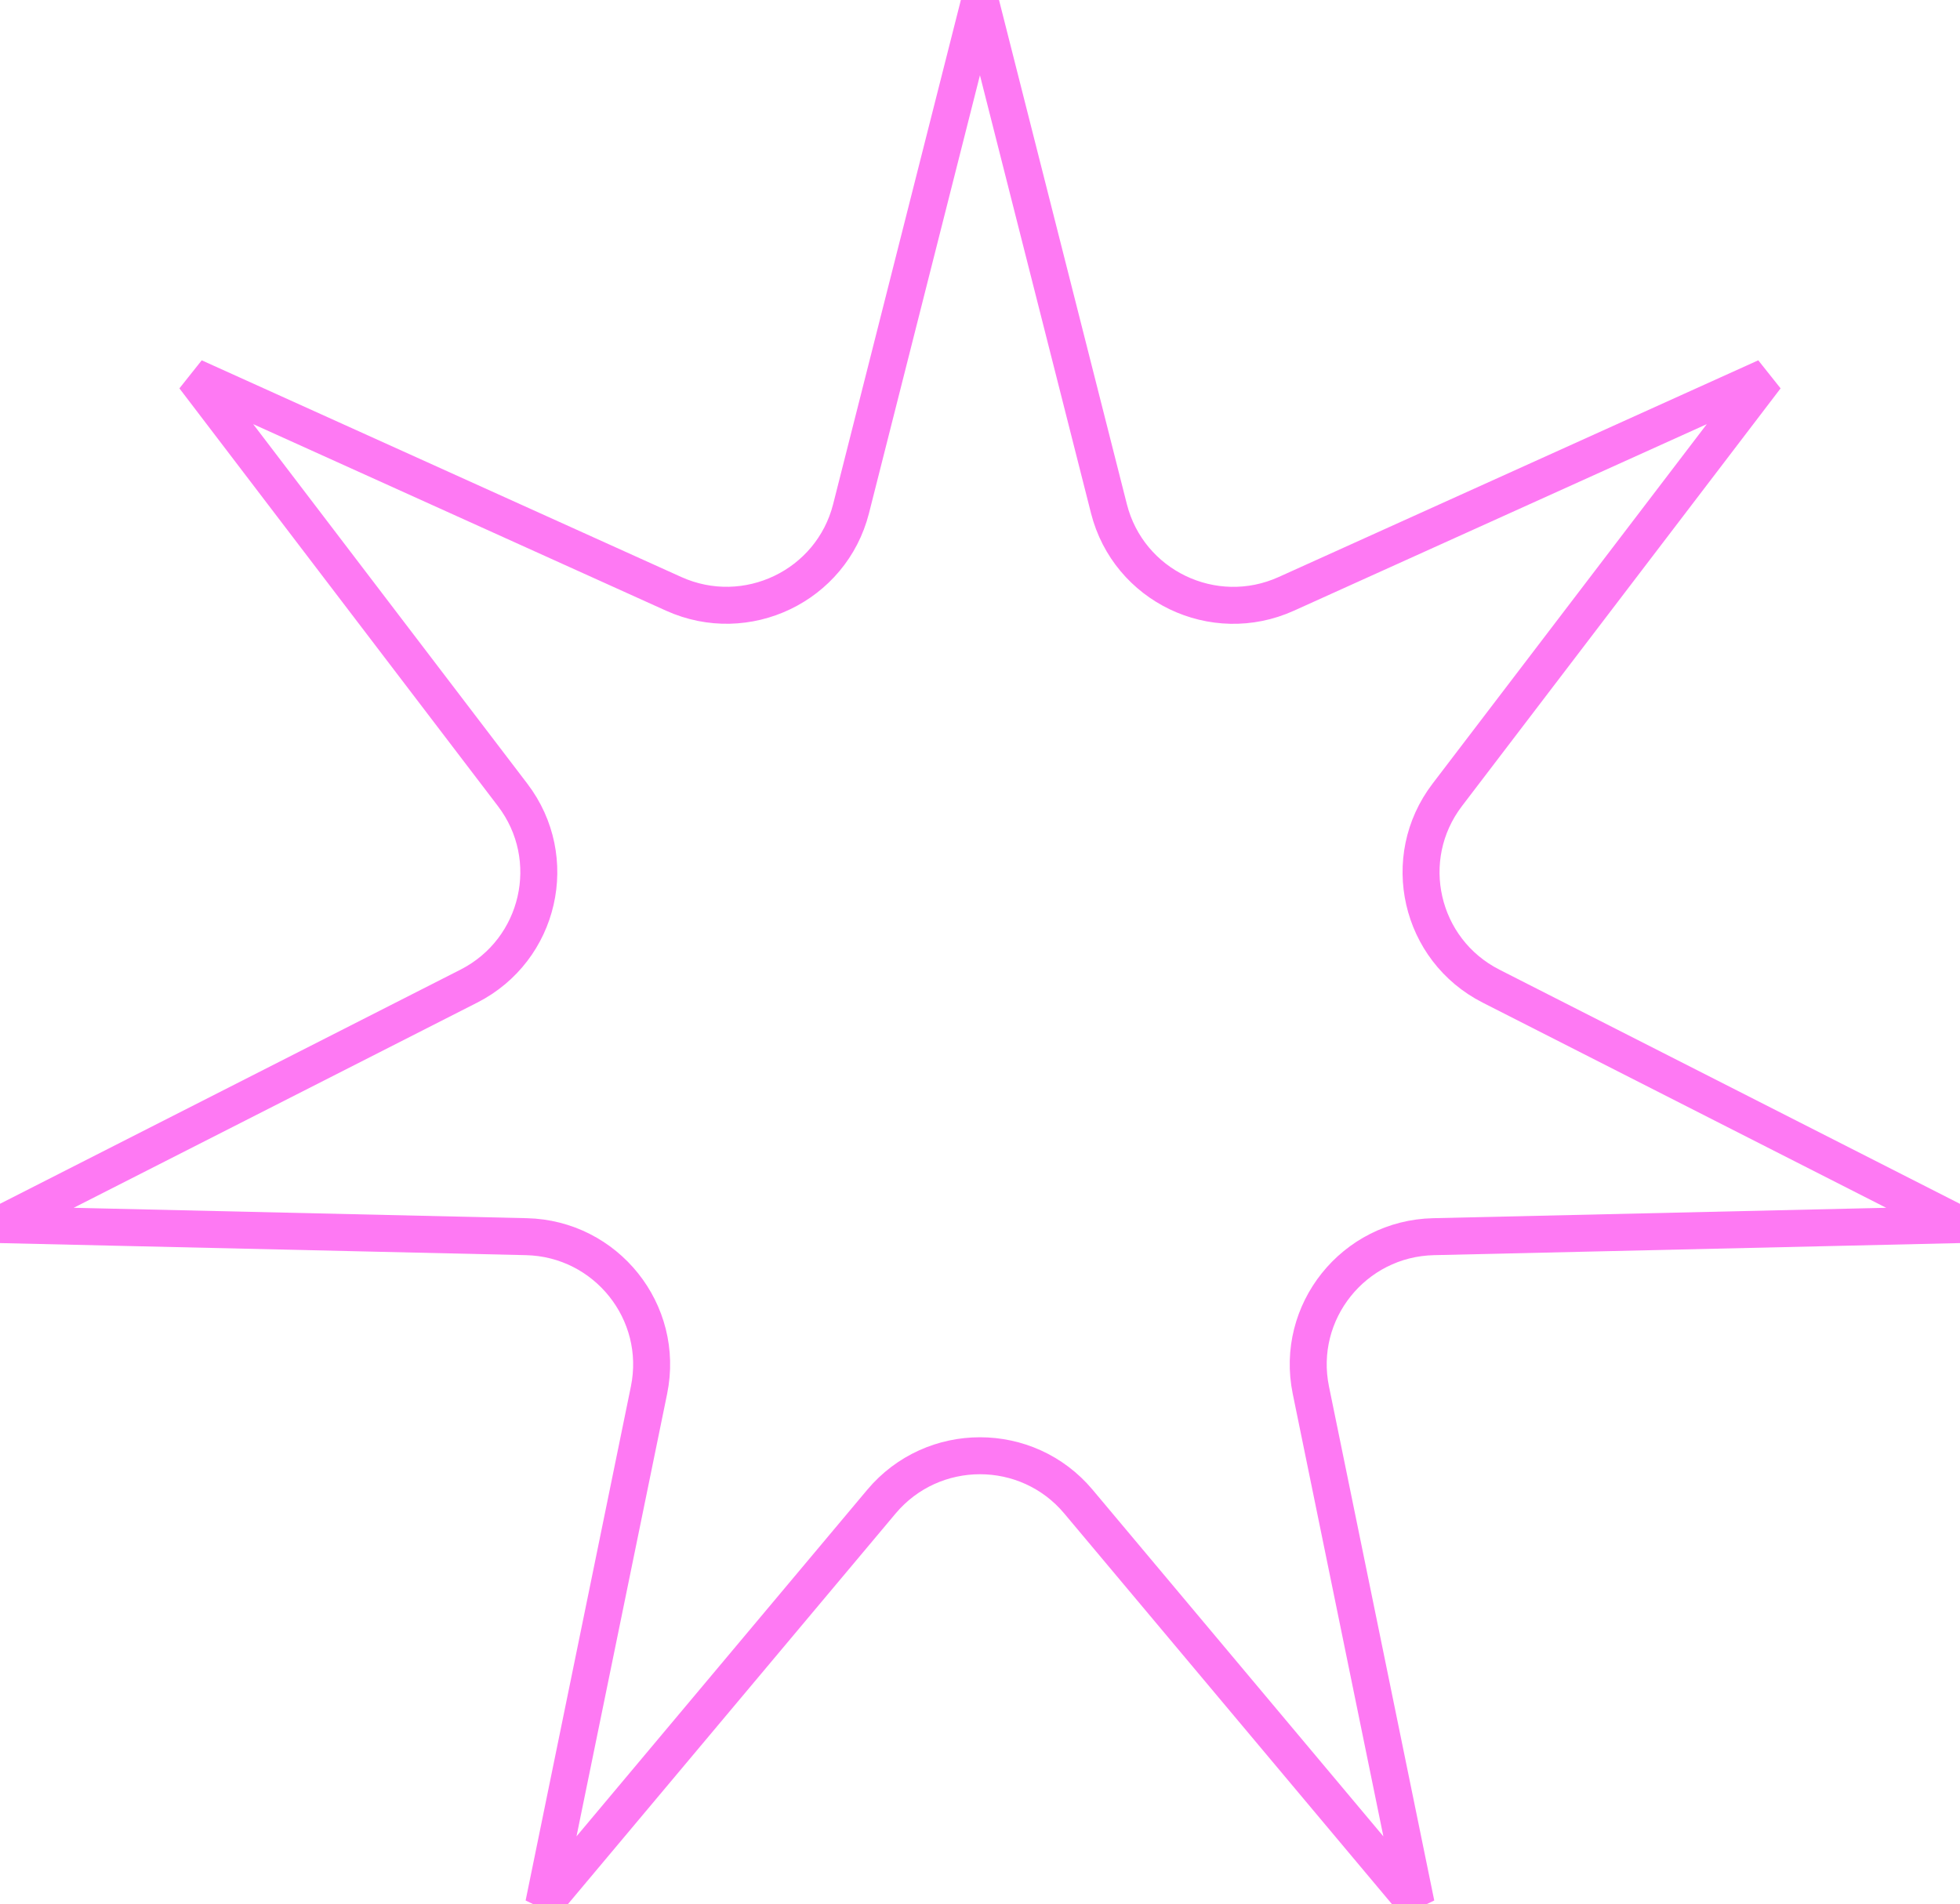 <svg width="212" height="206" viewBox="0 0 212 206" fill="none" xmlns="http://www.w3.org/2000/svg">
<path d="M105.993 0L119.948 55.038C122.071 63.391 131.251 67.809 139.133 64.244L191.004 40.802L156.538 85.994C151.306 92.856 153.573 102.758 161.27 106.68L212 132.479L155.055 133.786C146.417 133.985 140.06 141.927 141.785 150.38L153.174 206L116.641 162.442C111.096 155.835 100.904 155.835 95.345 162.442L58.812 206L70.201 150.38C71.926 141.941 65.569 133.985 56.931 133.786L-0.014 132.479L50.716 106.68C58.413 102.758 60.679 92.856 55.448 85.994L20.996 40.802L72.867 64.244C80.735 67.795 89.929 63.391 92.052 55.038L105.993 0Z" stroke="#FE79F3" stroke-width="4"/>
</svg>
